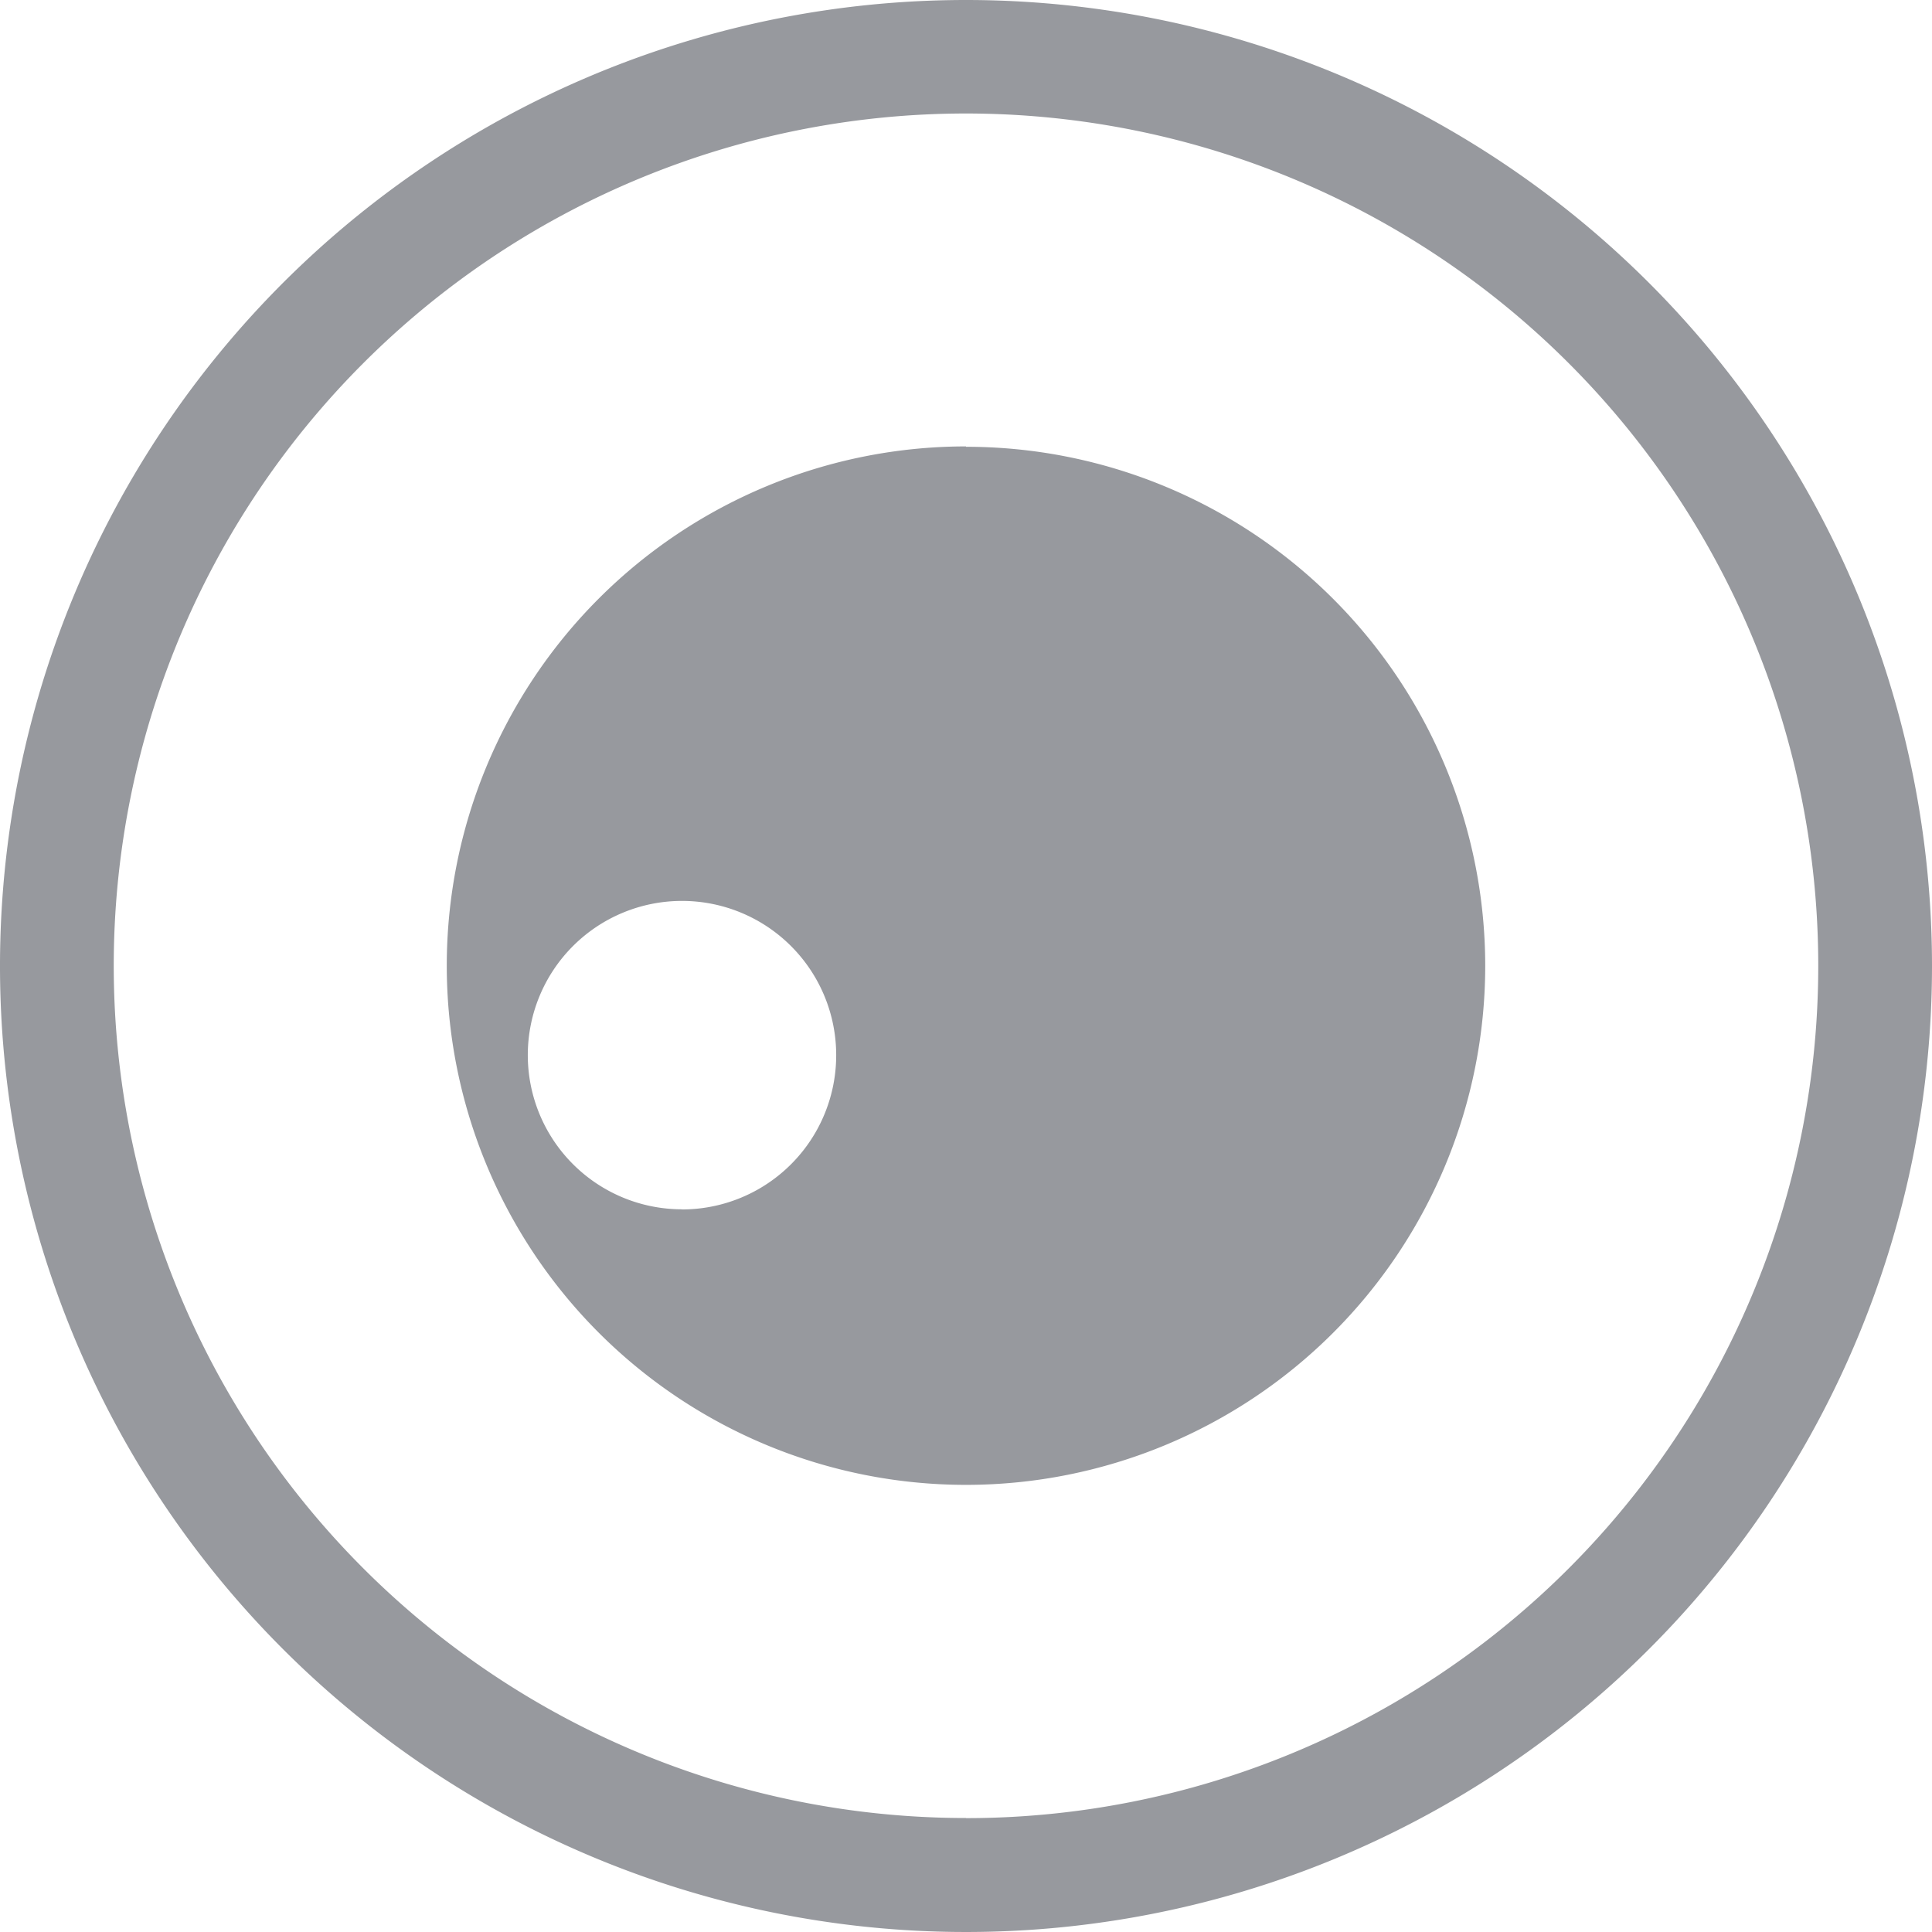 <svg xmlns="http://www.w3.org/2000/svg" width="16" height="16" viewBox="0 0 16 16">
<defs>
    <style>
      .cls-1 {
        fill: #97999e;
        fill-rule: evenodd;
      }
    </style>
  </defs>
  <path class="cls-1" d="M530,206a8,8,0,1,0,8,8A8,8,0,0,0,530,206Zm0,15.056A7.058,7.058,0,1,1,537.058,214,7.058,7.058,0,0,1,530,221.057Zm0-11.359a4.3,4.3,0,1,0,4.3,4.3A4.3,4.3,0,0,0,530,209.7Zm-2.352,6.318a1.277,1.277,0,1,1,1.277-1.277A1.277,1.277,0,0,1,527.648,216.016Z" transform="translate(-522 -206)"/>
</svg>
